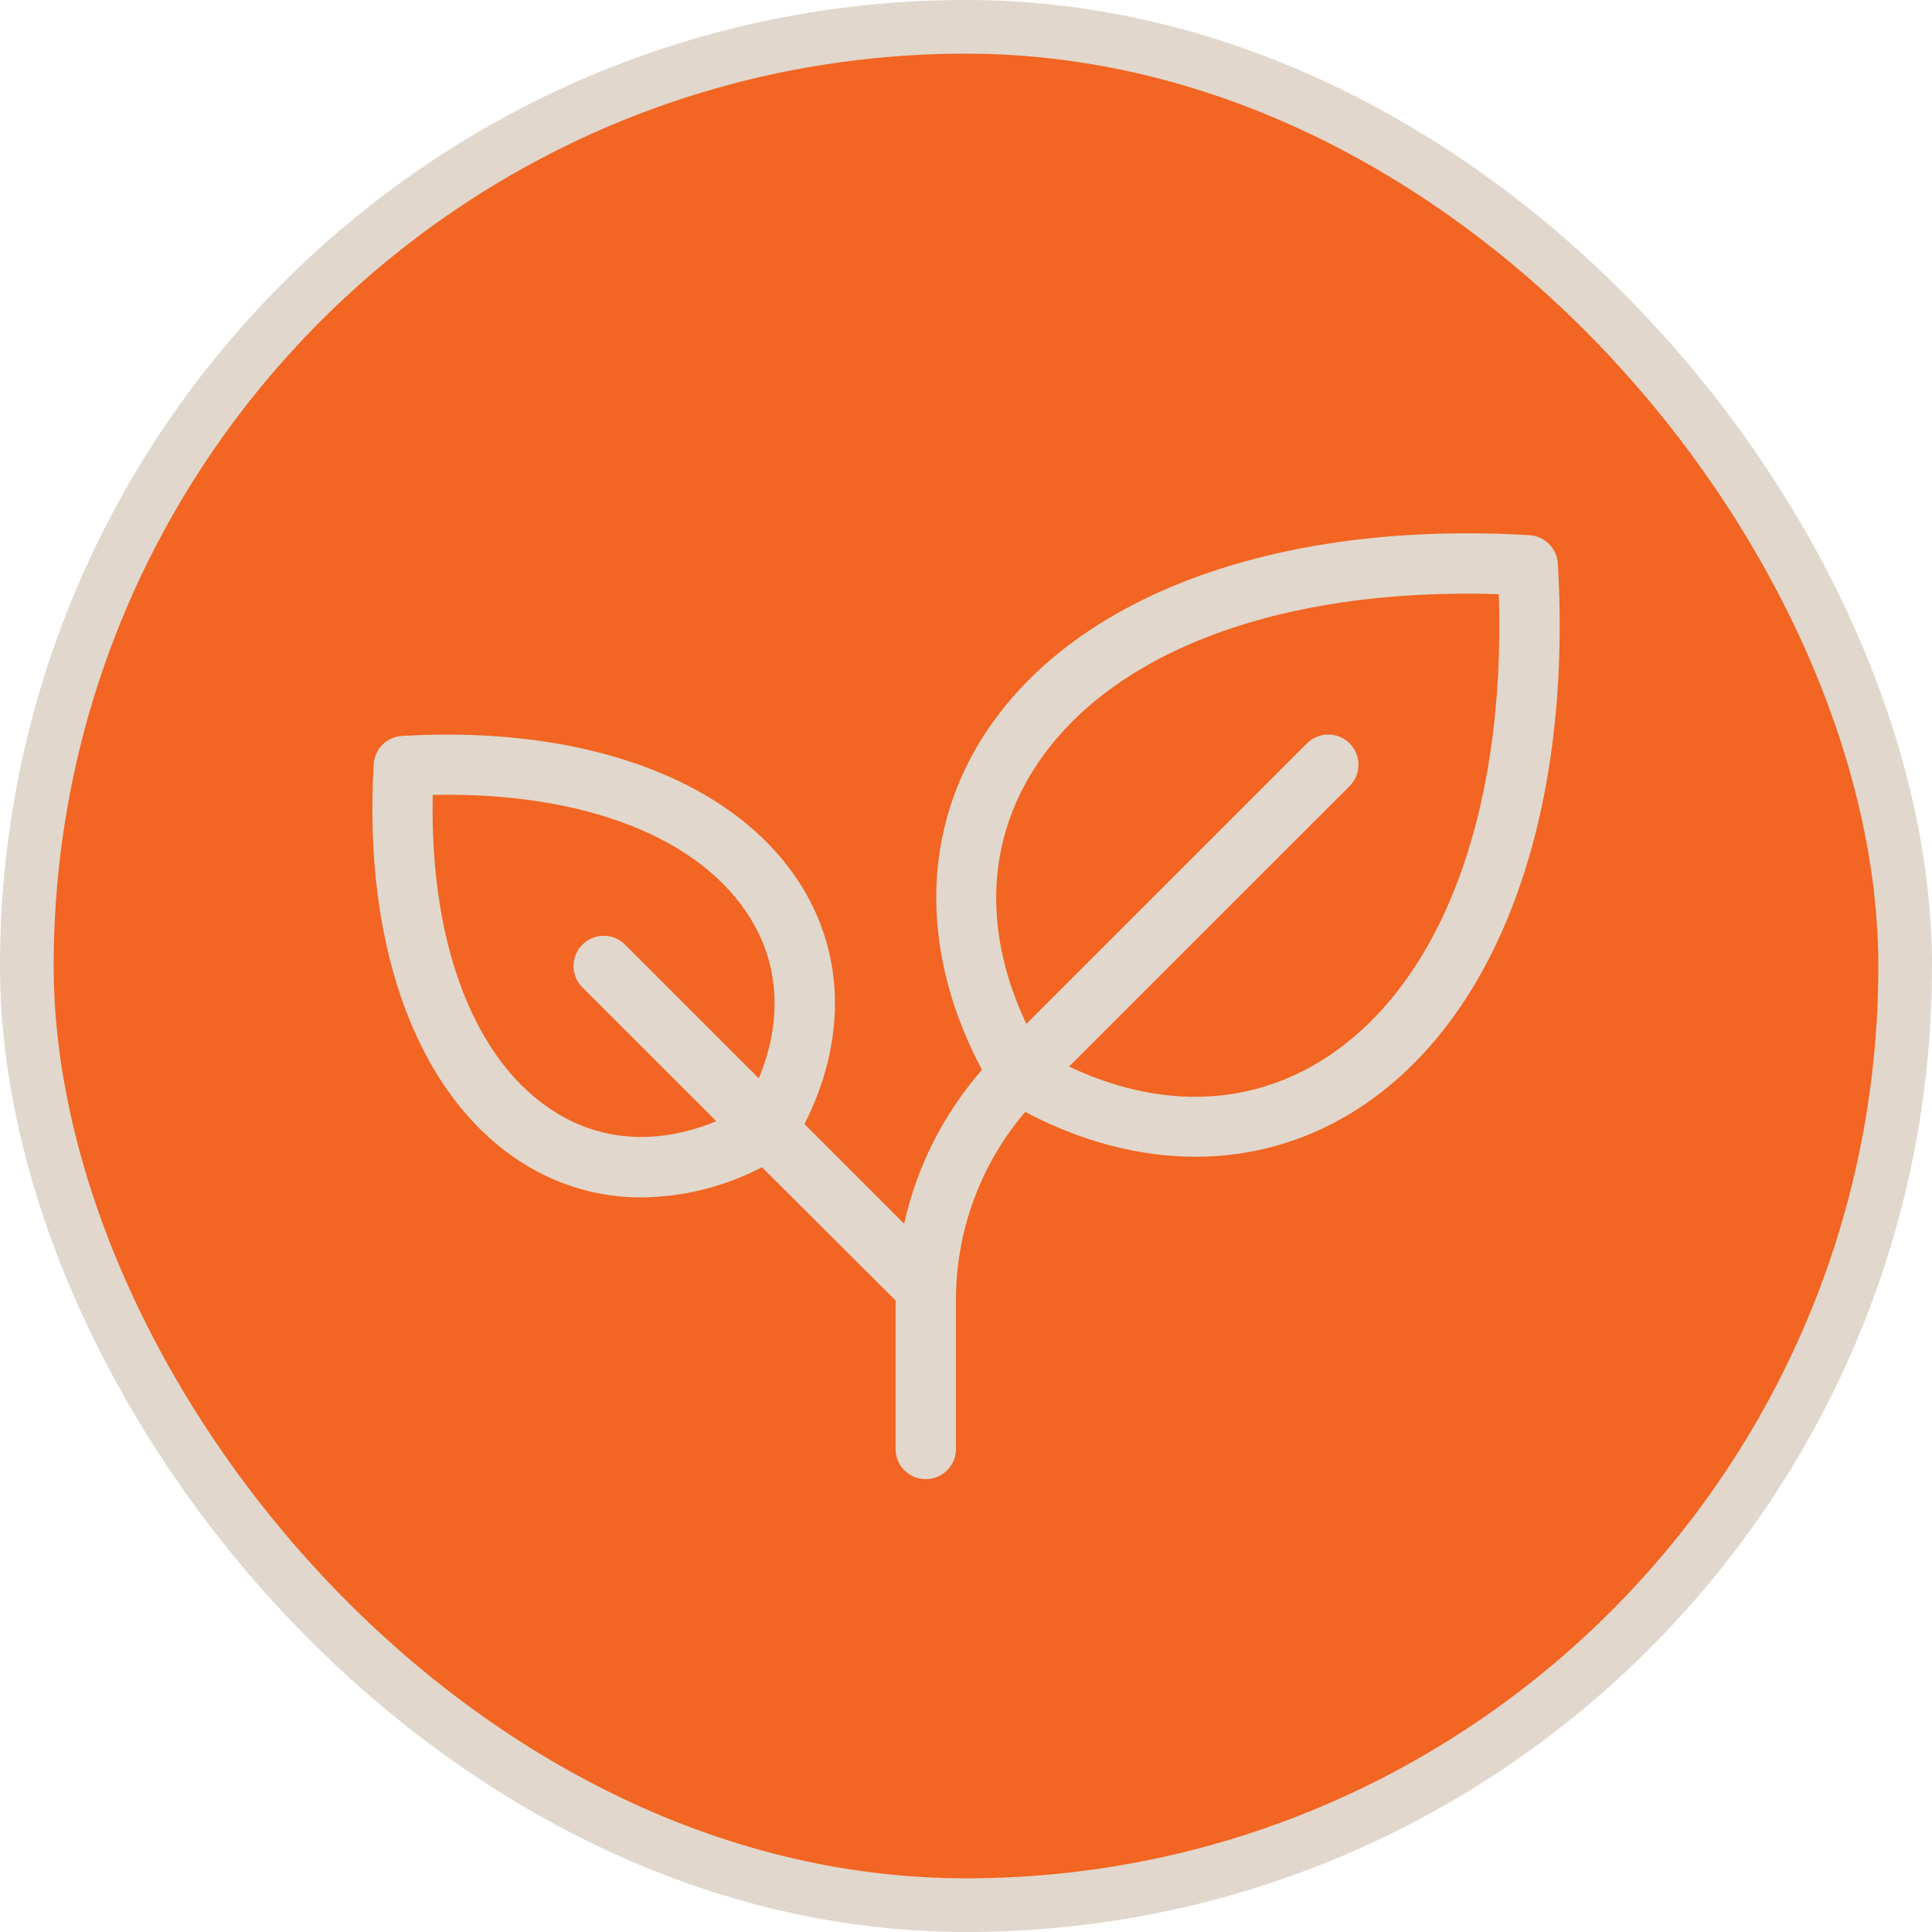 <svg xmlns="http://www.w3.org/2000/svg" fill="none" viewBox="0 0 36 36" height="36" width="36">
<rect fill="#F26522" rx="17.5" height="35" width="35" y="0.5" x="0.5"></rect>
<rect stroke="#E1D7CC" rx="17.5" height="35" width="35" y="0.5" x="0.5"></rect>
<path fill="#E1D7CC" d="M29.028 10.5C29.02 10.363 28.961 10.233 28.864 10.136C28.767 10.039 28.637 9.98 28.5 9.972C23.719 9.691 19.886 11.137 18.248 13.84C17.158 15.641 17.182 17.842 18.298 19.934C17.582 20.754 17.083 21.74 16.847 22.802L14.991 20.945C15.755 19.435 15.75 17.856 14.961 16.552C13.76 14.57 10.969 13.507 7.491 13.713C7.353 13.721 7.224 13.78 7.126 13.877C7.029 13.974 6.971 14.104 6.963 14.242C6.759 17.719 7.82 20.51 9.803 21.711C10.448 22.105 11.191 22.314 11.948 22.312C12.731 22.305 13.502 22.112 14.198 21.75L16.688 24.233V27C16.688 27.149 16.747 27.292 16.852 27.398C16.958 27.503 17.101 27.562 17.25 27.562C17.399 27.562 17.542 27.503 17.648 27.398C17.753 27.292 17.813 27.149 17.813 27V24.235C17.809 22.947 18.267 21.699 19.103 20.719C20.154 21.275 21.233 21.554 22.273 21.554C23.291 21.558 24.29 21.279 25.16 20.751C27.863 19.115 29.309 15.281 29.028 10.5ZM10.386 20.748C8.857 19.823 8.005 17.625 8.063 14.812C10.875 14.752 13.07 15.604 13.995 17.133C14.528 18.011 14.573 19.044 14.139 20.094L11.648 17.602C11.542 17.496 11.399 17.437 11.25 17.437C11.1 17.437 10.957 17.496 10.852 17.602C10.746 17.707 10.687 17.85 10.687 18C10.687 18.149 10.746 18.292 10.852 18.398L13.347 20.892C12.296 21.325 11.264 21.281 10.386 20.748ZM24.578 19.79C23.196 20.626 21.564 20.65 19.921 19.874L25.148 14.648C25.201 14.595 25.242 14.533 25.271 14.465C25.299 14.397 25.313 14.323 25.313 14.25C25.313 14.176 25.299 14.102 25.271 14.034C25.242 13.966 25.201 13.904 25.148 13.852C25.096 13.799 25.034 13.758 24.966 13.73C24.898 13.701 24.825 13.687 24.751 13.687C24.677 13.687 24.604 13.701 24.535 13.73C24.467 13.758 24.405 13.799 24.353 13.852L19.125 19.079C18.349 17.436 18.375 15.804 19.209 14.424C20.571 12.174 23.809 10.938 27.928 11.072C28.062 15.188 26.826 18.427 24.578 19.79Z"></path>
</svg>
